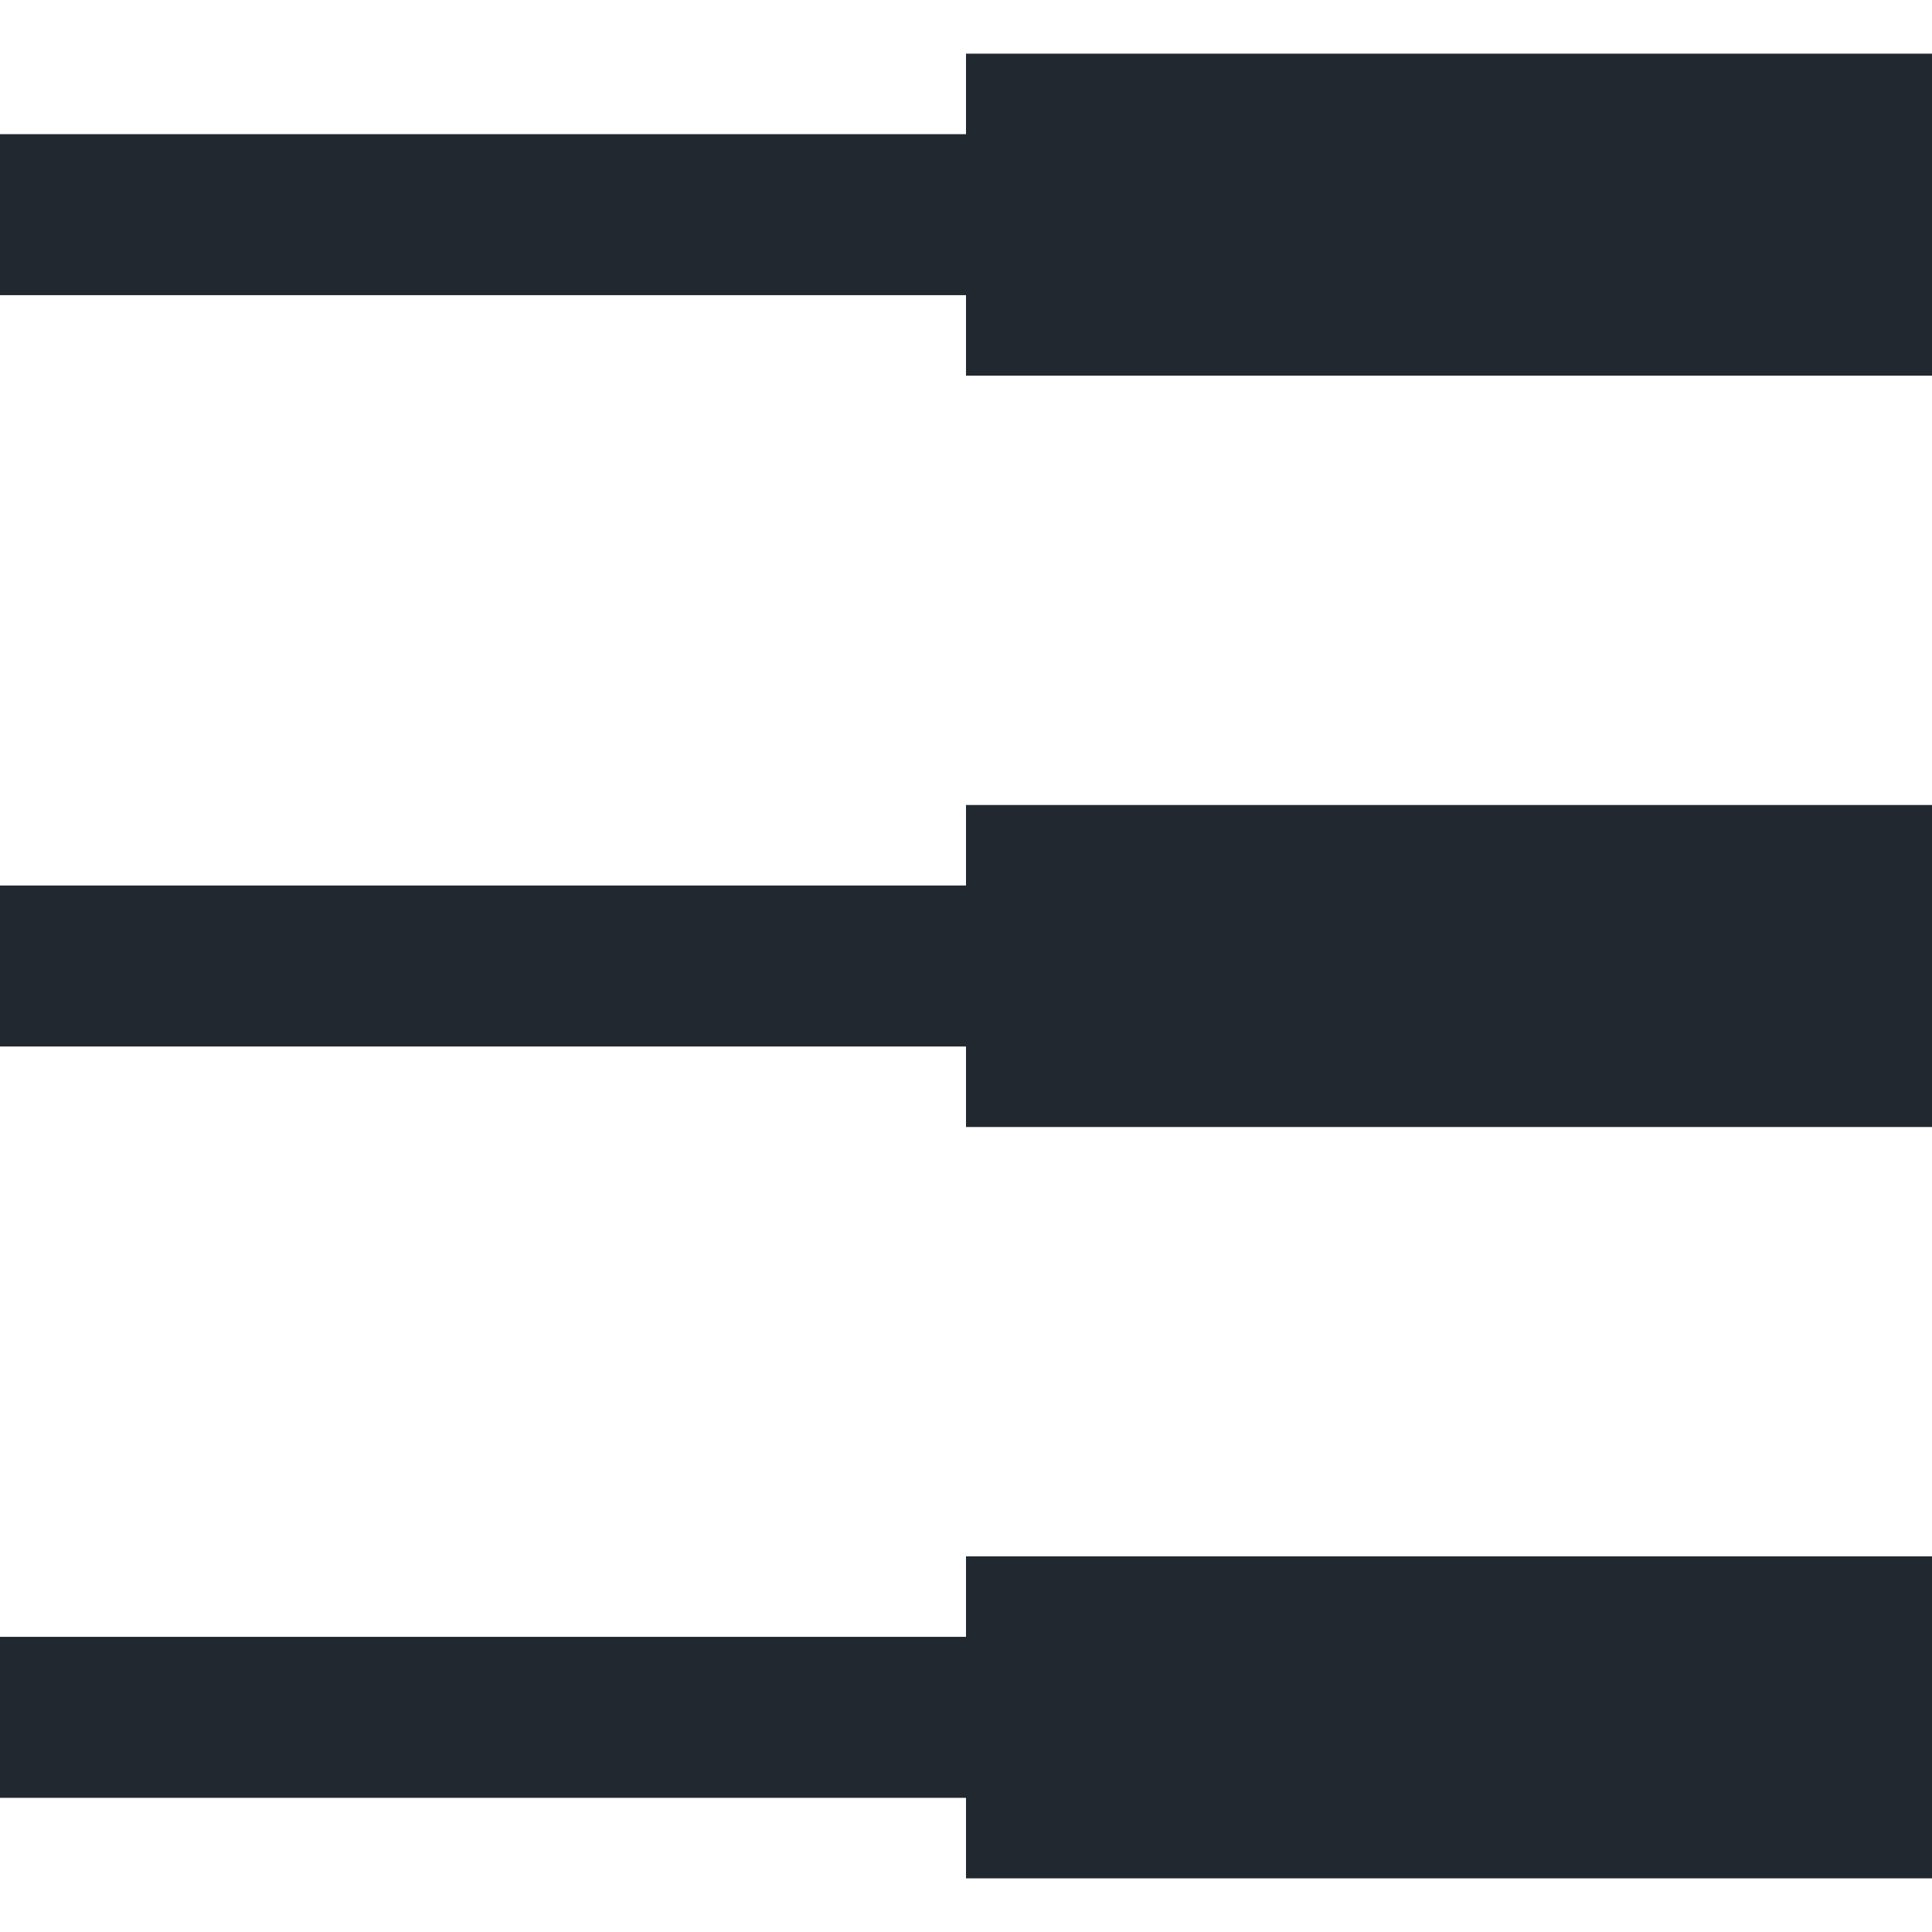 <svg fill="none" height="18" viewBox="0 0 18 18" width="18" xmlns="http://www.w3.org/2000/svg"><g fill="#22282f"><path d="m0 1.25h9v1.5h-9z"/><path d="m9 .5h9v3h-9z"/><path d="m0 8.25h9v1.5h-9z"/><path d="m9 7.5h9v3h-9z"/><path d="m0 15.25h9v1.5h-9z"/><path d="m9 14.5h9v3h-9z"/></g></svg>